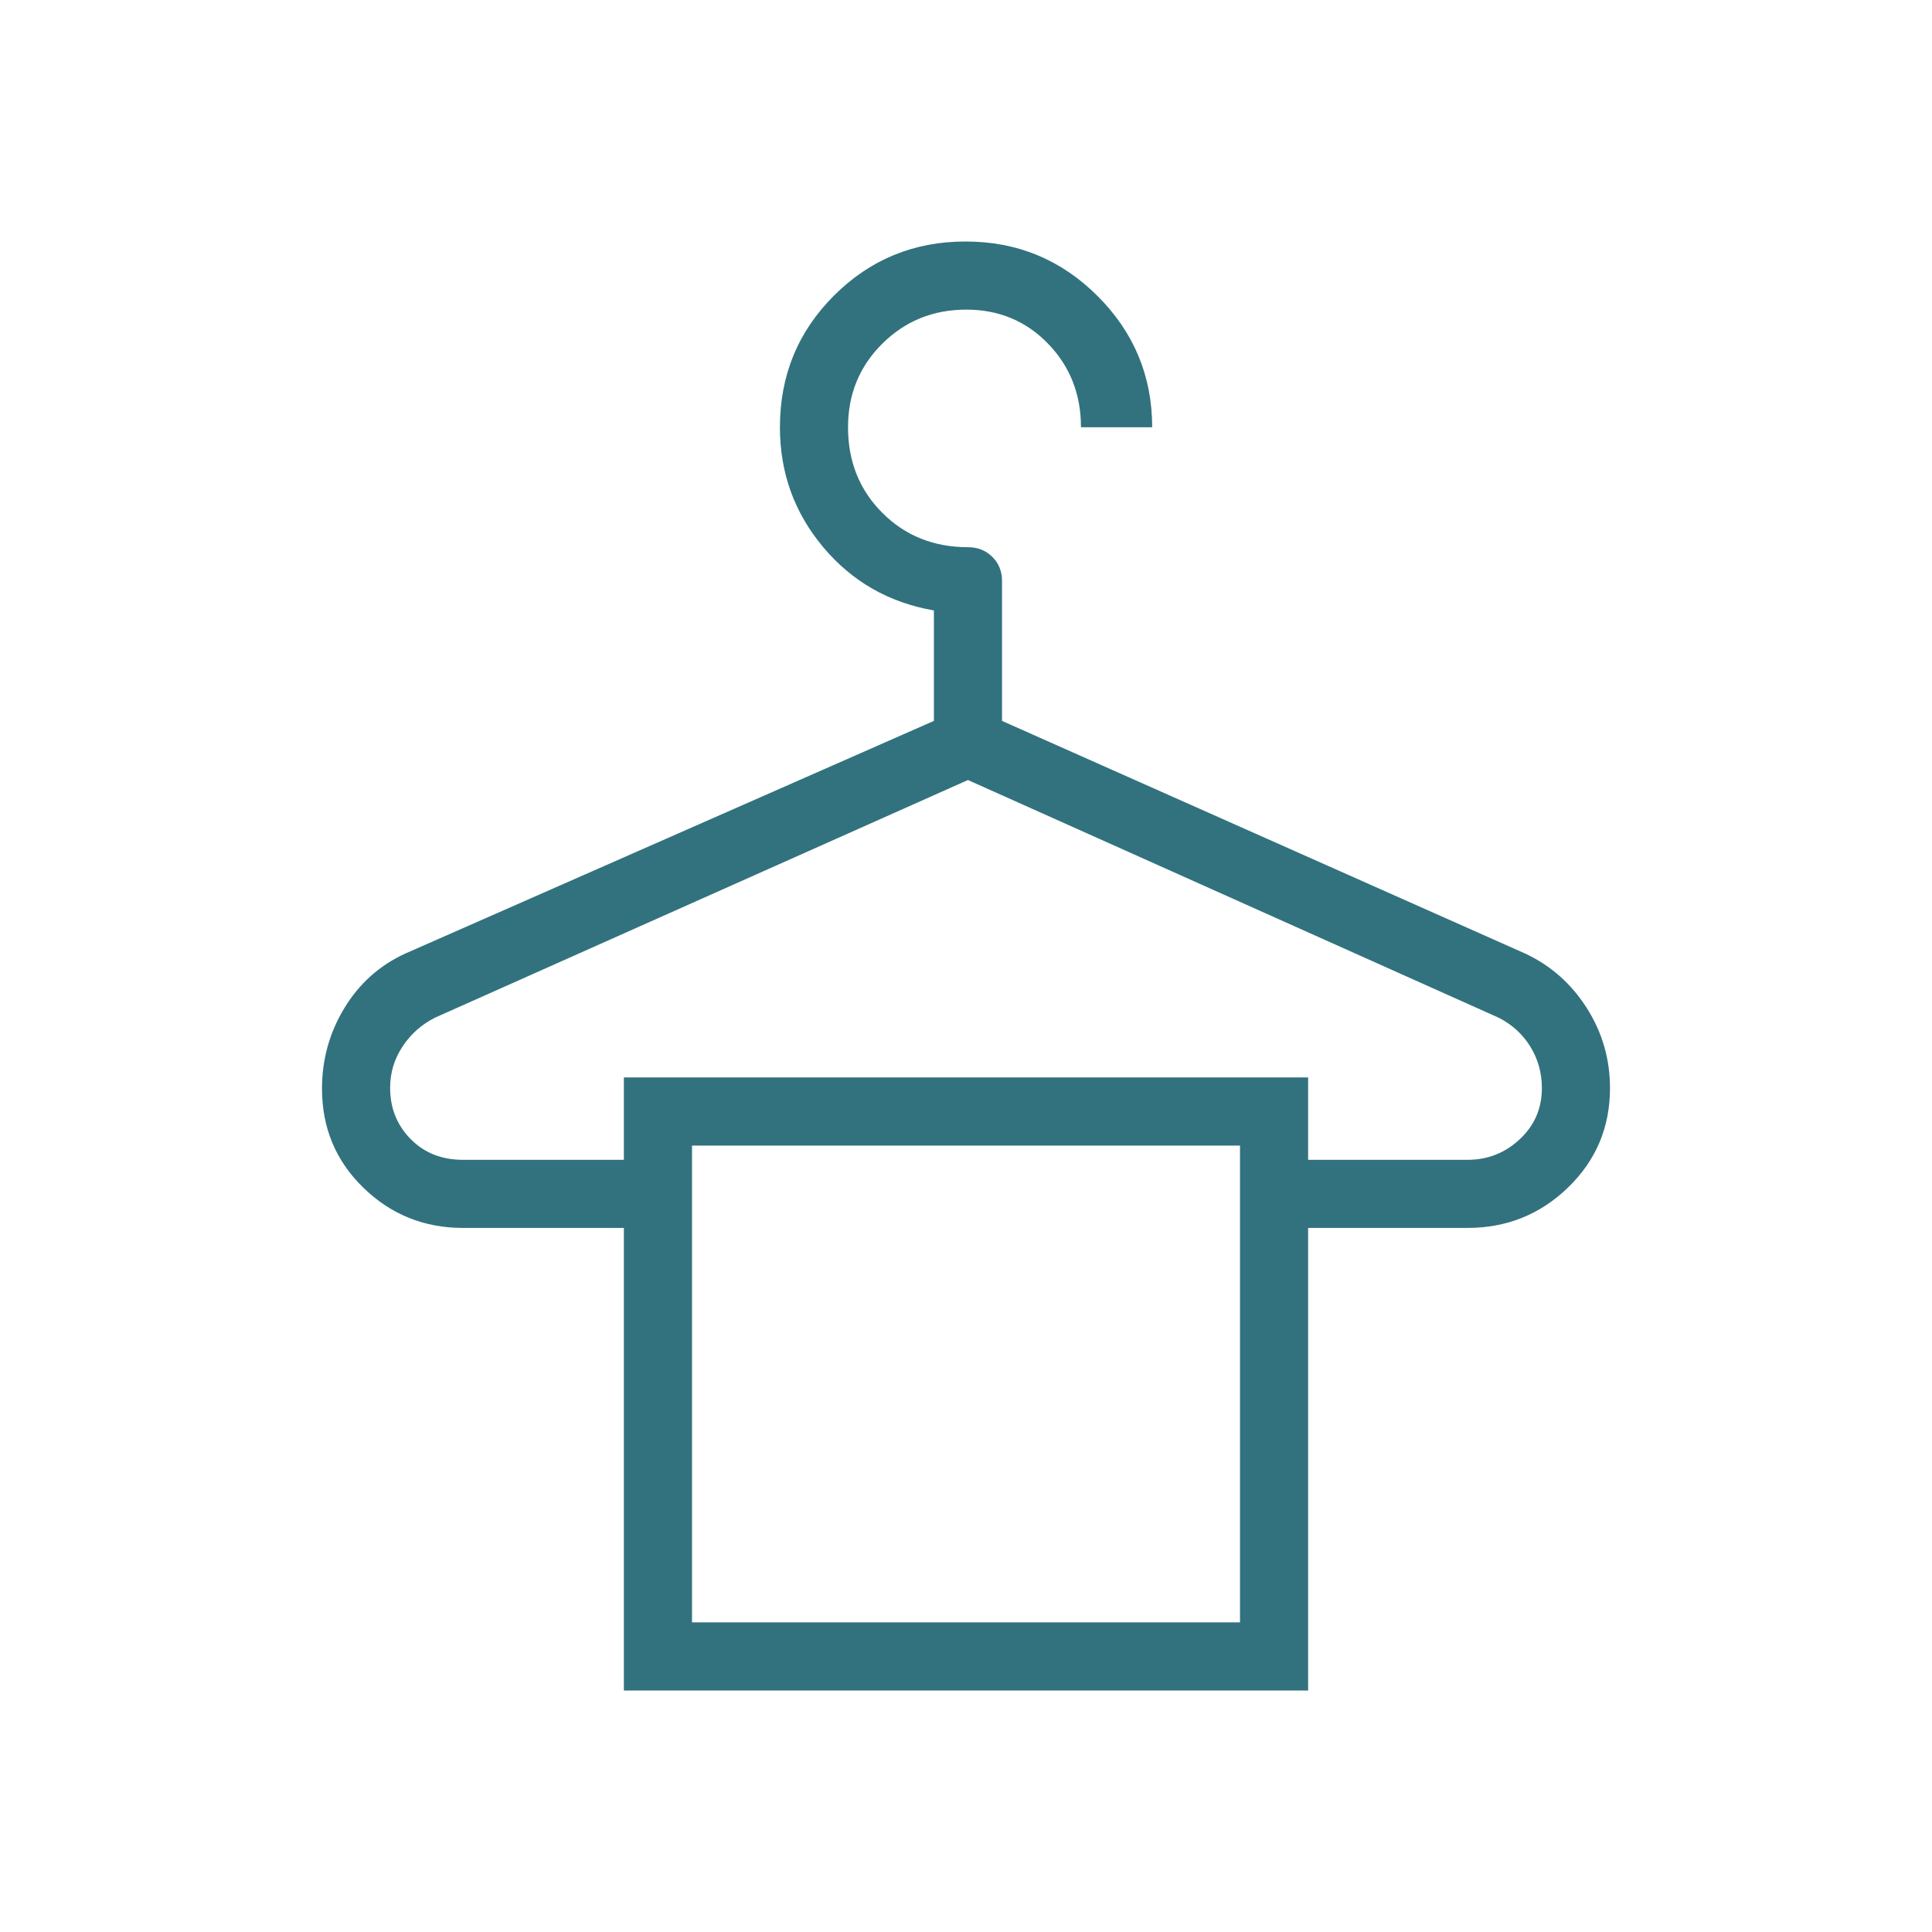 <svg xmlns="http://www.w3.org/2000/svg" height="40px" viewBox="0 -960 960 960" width="40px" fill="#31727E"><path d="M310-120v-229.85h-79.95q-28.93 0-49.49-19.97Q160-389.79 160-419.06q0-21.73 11.13-40.06 11.13-18.32 30.31-27.09l262.61-115.58v-54.88q-33.59-5.87-55.05-31.5-21.46-25.63-21.46-59.52 0-38.62 26.89-65.46Q441.33-840 479.79-840q38.47 0 65.59 27.1 27.13 27.1 27.13 65.21h-35.38q0-24.67-16.39-41.57-16.39-16.89-40.59-16.89-24.66 0-41.71 16.89-17.06 16.9-17.06 41.57 0 25.48 17.06 42.54 17.05 17.05 42.53 17.05 7.22 0 12.07 4.77 4.86 4.78 4.86 12v69.54l259.9 115.58q19.12 8.94 30.66 27.09Q800-440.98 800-419.32q0 29.17-20.78 49.32t-50.04 20.15H650V-120H310Zm-79.95-263.69H310v-40.93h340v40.93h79.18q15.05 0 26.01-10.26t10.96-25.38q0-11.26-5.7-20.55-5.71-9.3-15.78-14.43l-263.7-118.1-264.87 118.1q-10.07 5.13-16.16 14.43-6.09 9.29-6.09 20.39 0 15.13 10.17 25.46 10.17 10.34 26.03 10.34Zm113.8 229.84h272.3v-236.92h-272.3v236.92Zm0-236.92h272.3-272.3Z"/></svg>